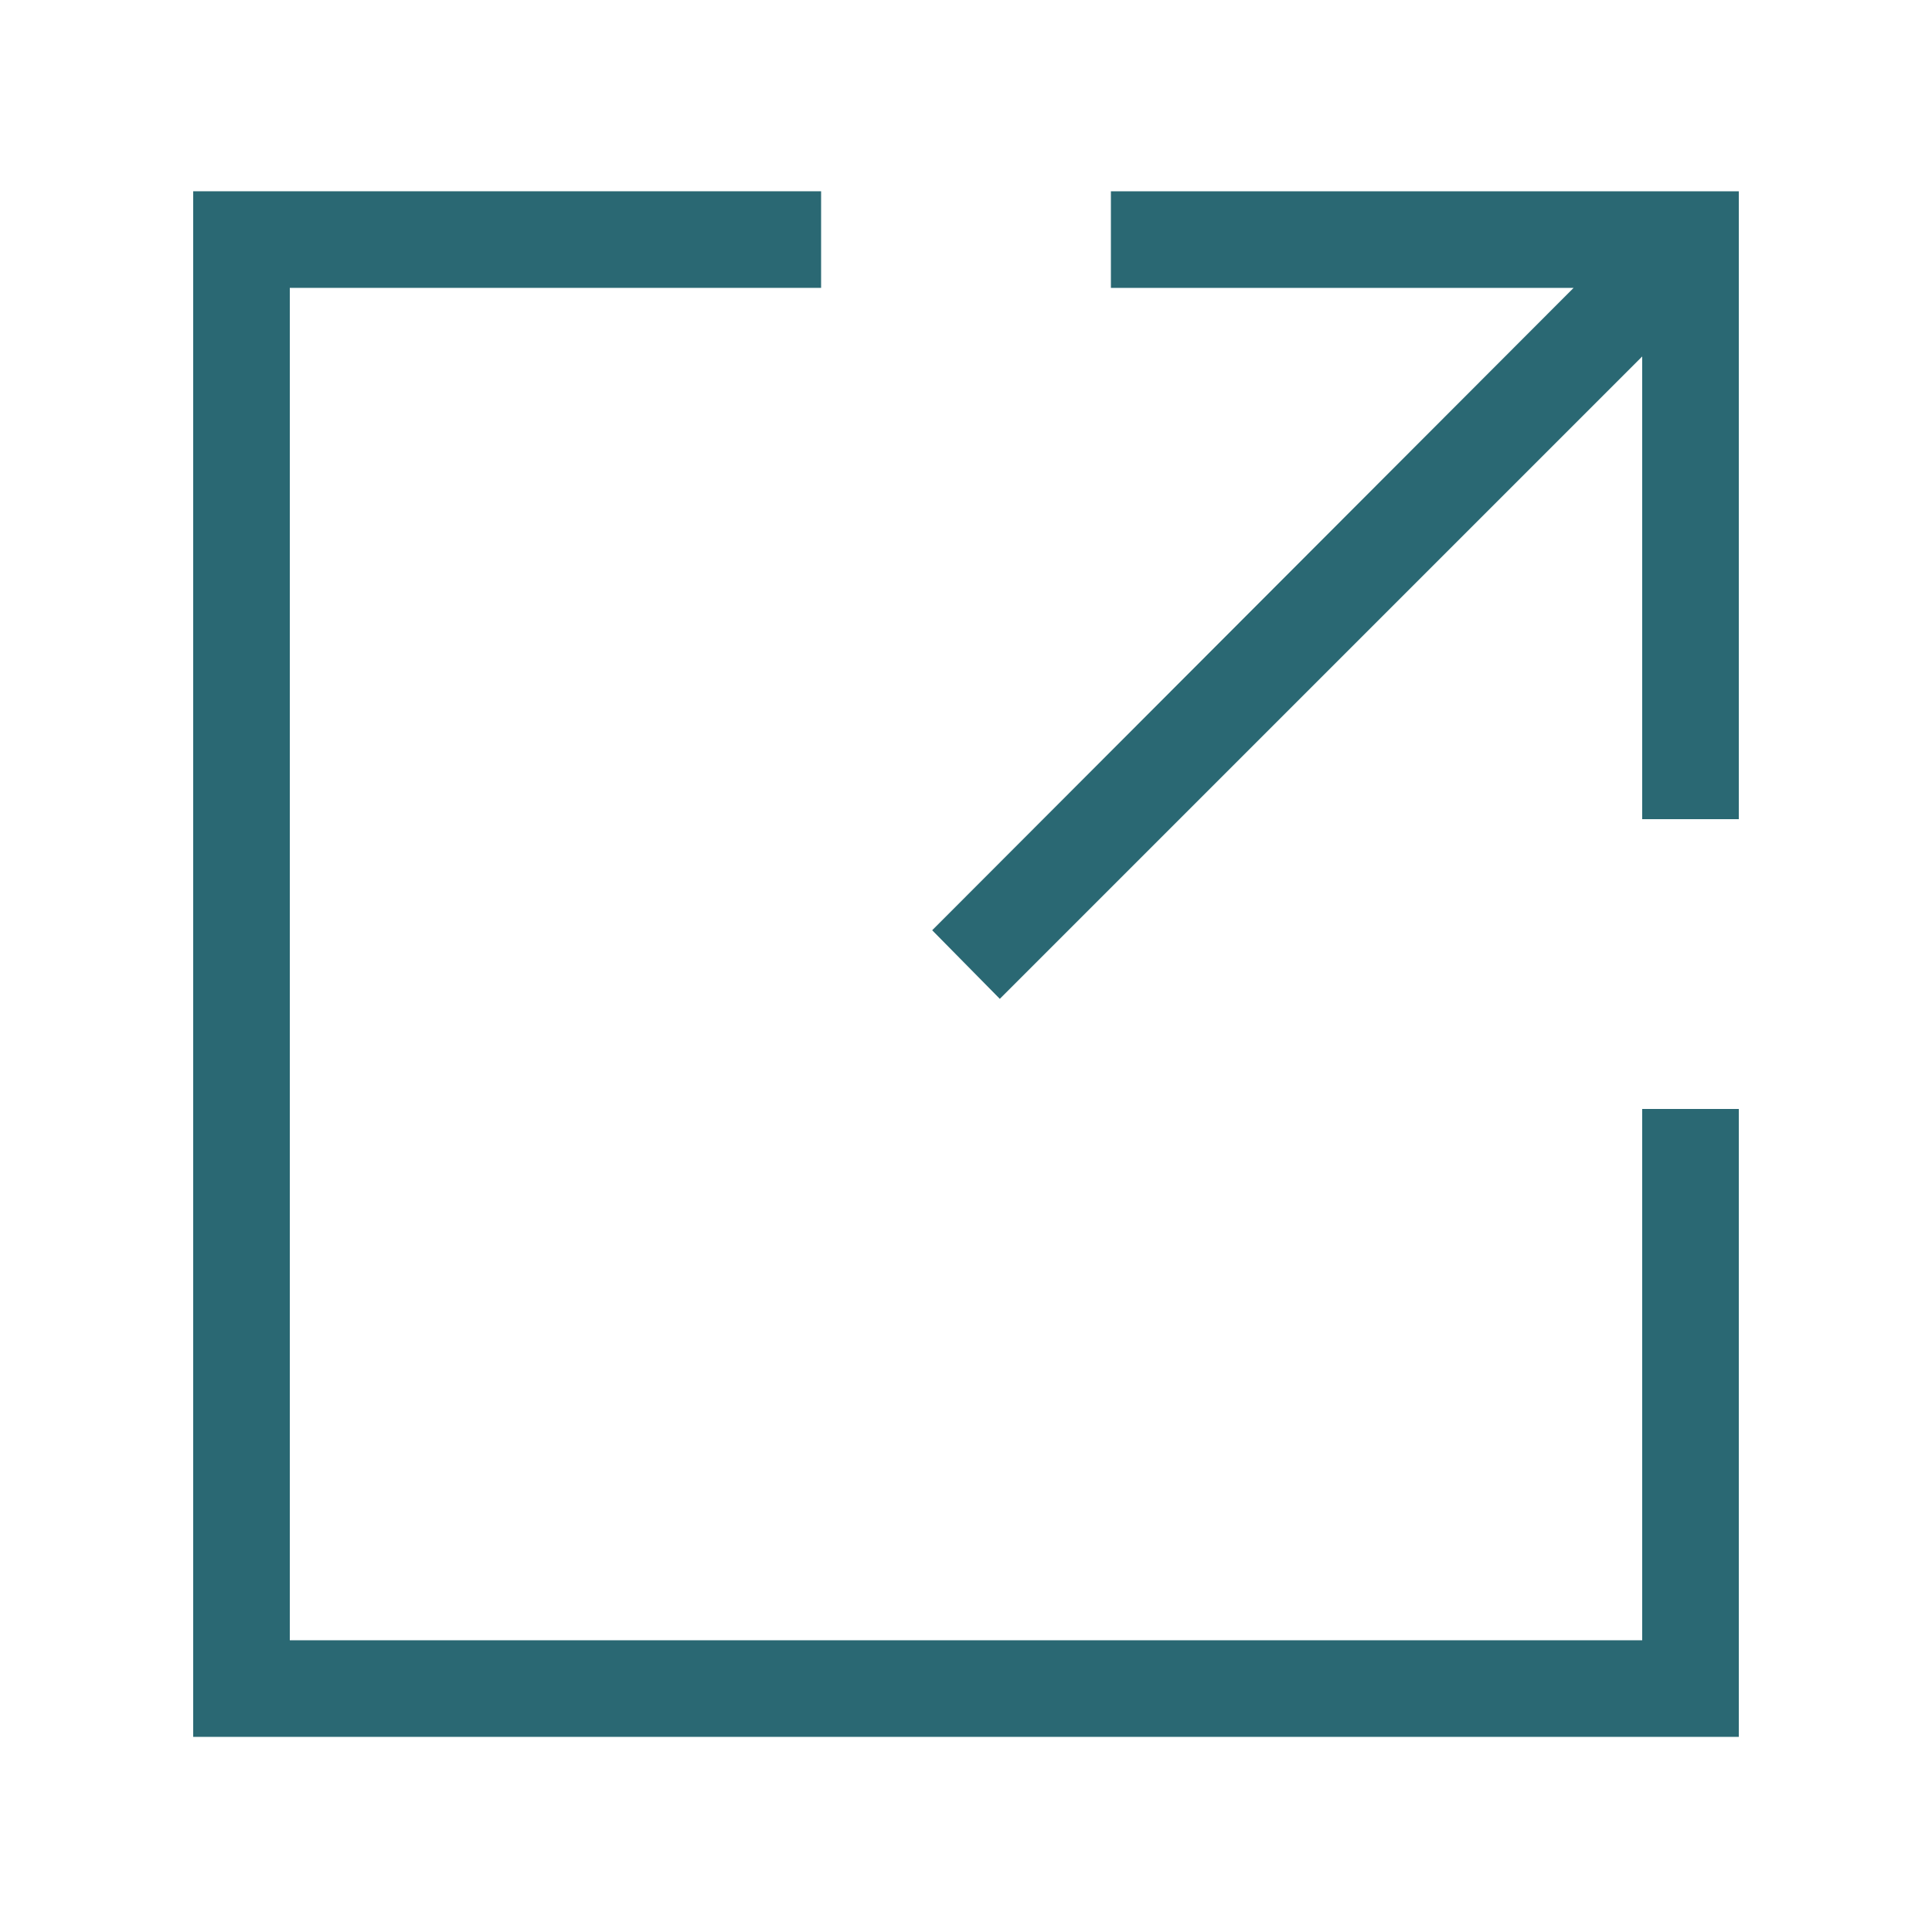 <?xml version="1.0" encoding="UTF-8"?>
<svg id="Layer_2" data-name="Layer 2" xmlns="http://www.w3.org/2000/svg" viewBox="0 0 20 20">
  <defs>
    <style>
      .cls-1 {
        fill: none;
      }

      .cls-2 {
        fill: #2a6873;
      }
    </style>
  </defs>
  <g id="Layer_1-2" data-name="Layer 1">
    <g>
      <g>
        <polygon class="cls-2" points="11.5 1.98 11.5 2.98 16.29 2.98 9.65 9.63 10.35 10.34 17 3.69 17 8.48 18 8.48 18 1.98 11.5 1.98"/>
        <polygon class="cls-2" points="17 16.98 3 16.98 3 2.98 8.5 2.98 8.5 1.98 2 1.98 2 17.98 18 17.98 18 11.48 17 11.48 17 16.98"/>
      </g>
      <rect class="cls-1" width="20" height="20"/>
    </g>
  </g>
</svg>
